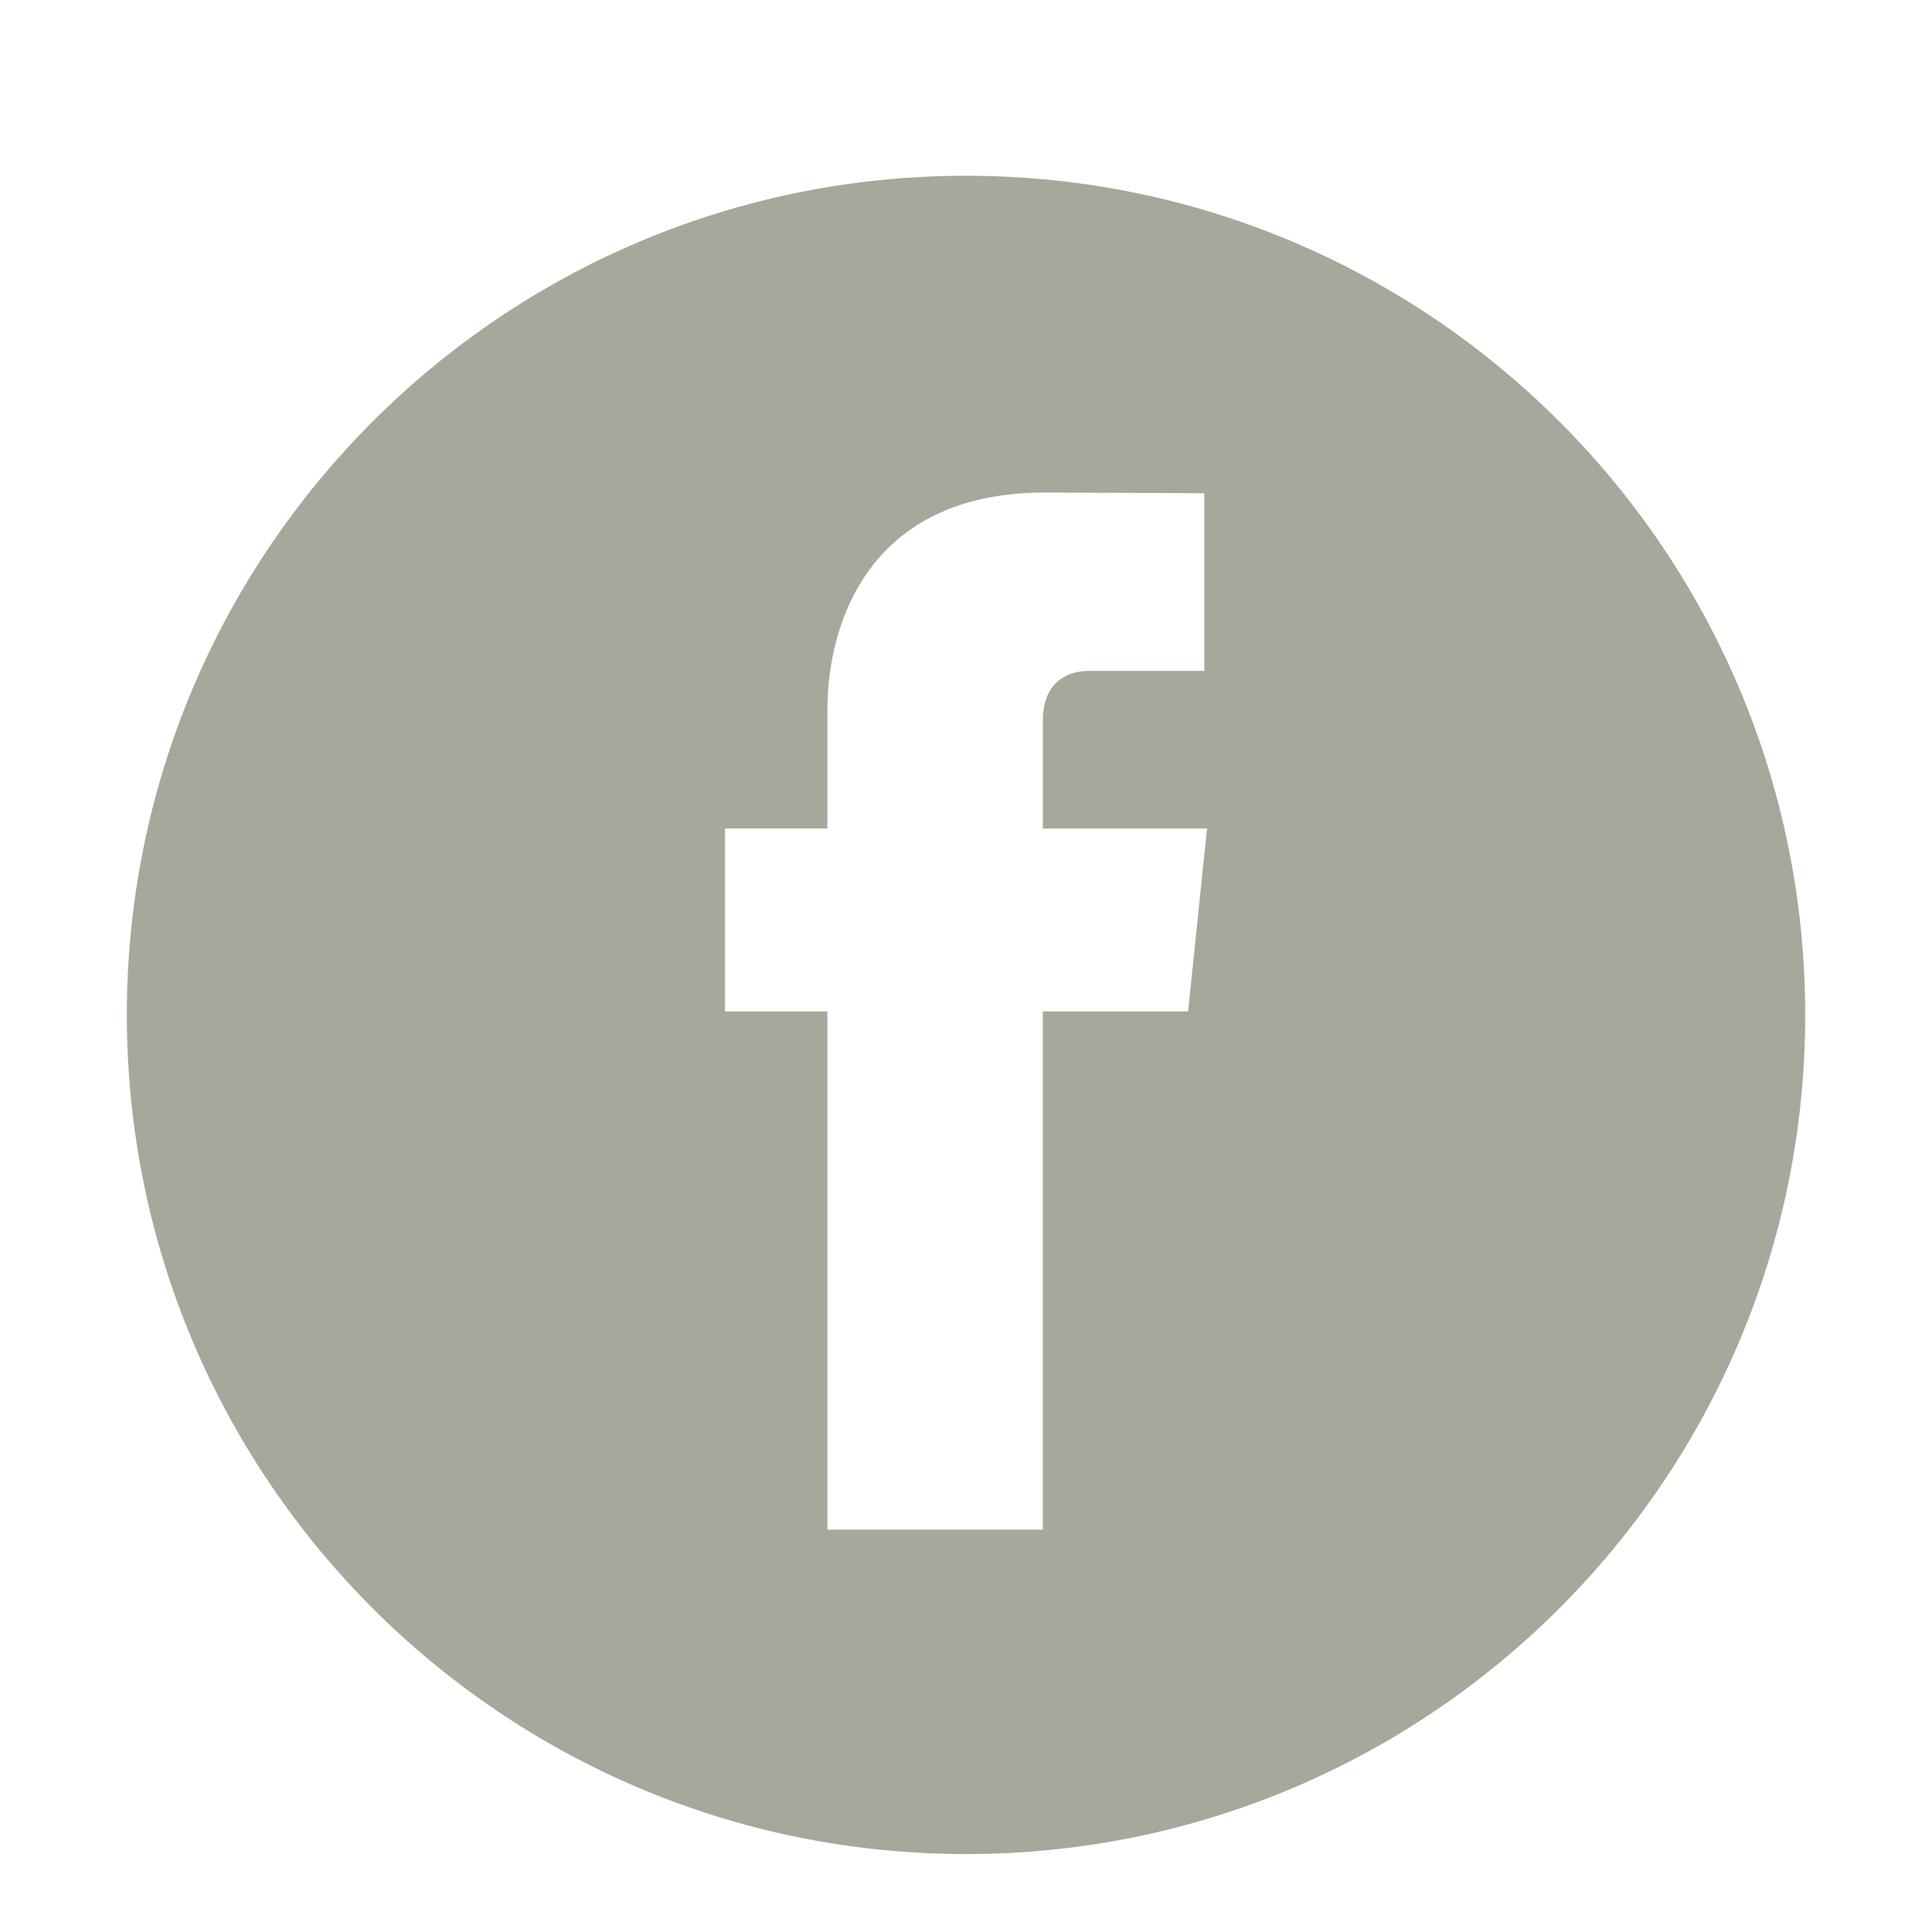 <svg width="35" height="35" viewBox="0 0 35 35" fill="none" xmlns="http://www.w3.org/2000/svg">
<path d="M17.5 3.184C9.104 3.184 2.298 9.991 2.298 18.386C2.298 26.782 9.104 33.588 17.5 33.588C25.896 33.588 32.703 26.782 32.703 18.386C32.703 9.991 25.896 3.184 17.5 3.184ZM21.524 18.323H18.891C18.891 22.529 18.891 27.711 18.891 27.711H14.989C14.989 27.711 14.989 22.582 14.989 18.323H13.134V15.008H14.989V12.86C14.989 11.323 15.719 8.923 18.928 8.923L21.817 8.935V12.154C21.817 12.154 20.06 12.154 19.719 12.154C19.377 12.154 18.892 12.325 18.892 13.056V15.009H21.866L21.524 18.323Z" fill="#A8A79B"/>
</svg>

